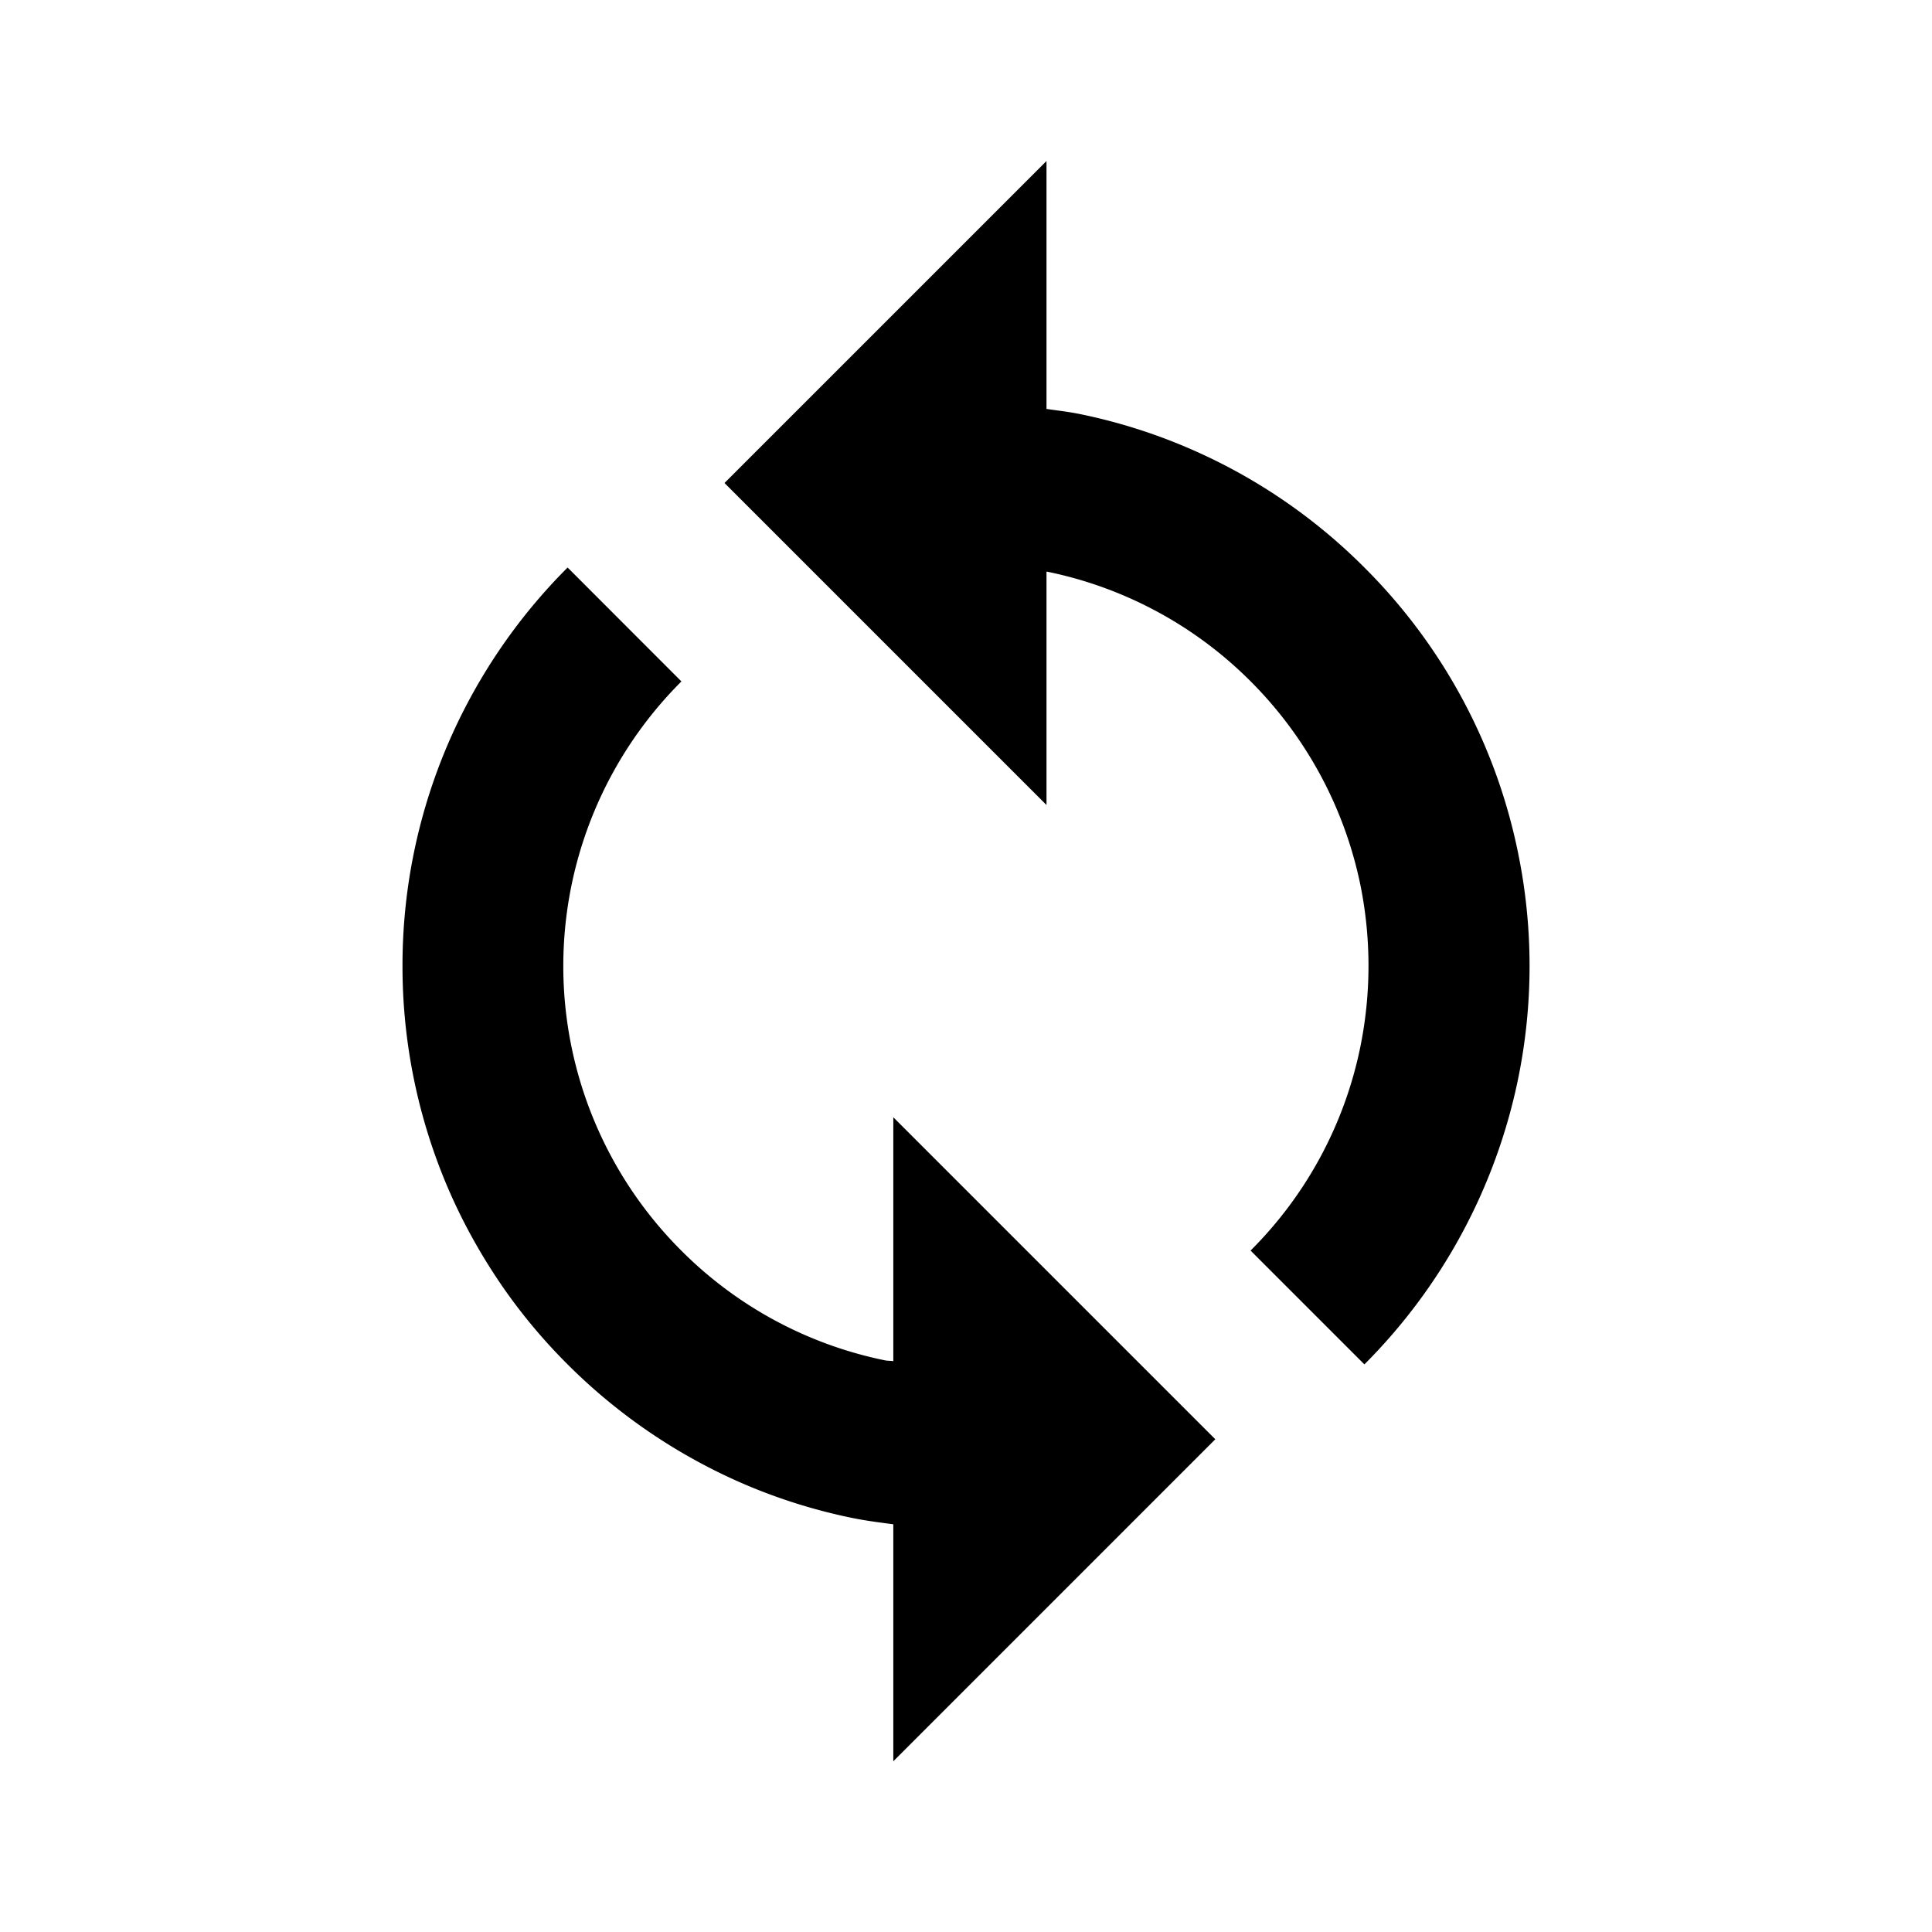<?xml version="1.0" encoding="utf-8"?><!-- Uploaded to: SVG Repo, www.svgrepo.com, Generator: SVG Repo Mixer Tools -->
<svg fill="#000000" width="800px" height="800px" viewBox="0 0 24 24" xmlns="http://www.w3.org/2000/svg"><path d="m13 7.101.01.001a4.978 4.978 0 0 1 2.526 1.362 5.005 5.005 0 0 1 1.363 2.528 5.061 5.061 0 0 1-.001 2.016 4.976 4.976 0 0 1-1.363 2.527l1.414 1.414a7.014 7.014 0 0 0 1.908-3.54 6.98 6.98 0 0 0 0-2.819 6.957 6.957 0 0 0-1.907-3.539 6.97 6.97 0 0 0-2.223-1.5 6.921 6.921 0 0 0-1.315-.408c-.137-.028-.275-.043-.412-.063V2L9 6l4 4V7.101zm-7.45 7.623c.174.412.392.812.646 1.19.249.37.537.718.854 1.034a7.036 7.036 0 0 0 2.224 1.501c.425.18.868.317 1.315.408.167.034.338.056.508.078v2.944l4-4-4-4v3.03c-.035-.006-.072-.003-.107-.011a4.978 4.978 0 0 1-2.526-1.362 4.994 4.994 0 0 1 .001-7.071L7.051 7.05a7.01 7.01 0 0 0-1.5 2.224A6.974 6.974 0 0 0 5 12a6.997 6.997 0 0 0 .55 2.724z"/></svg>